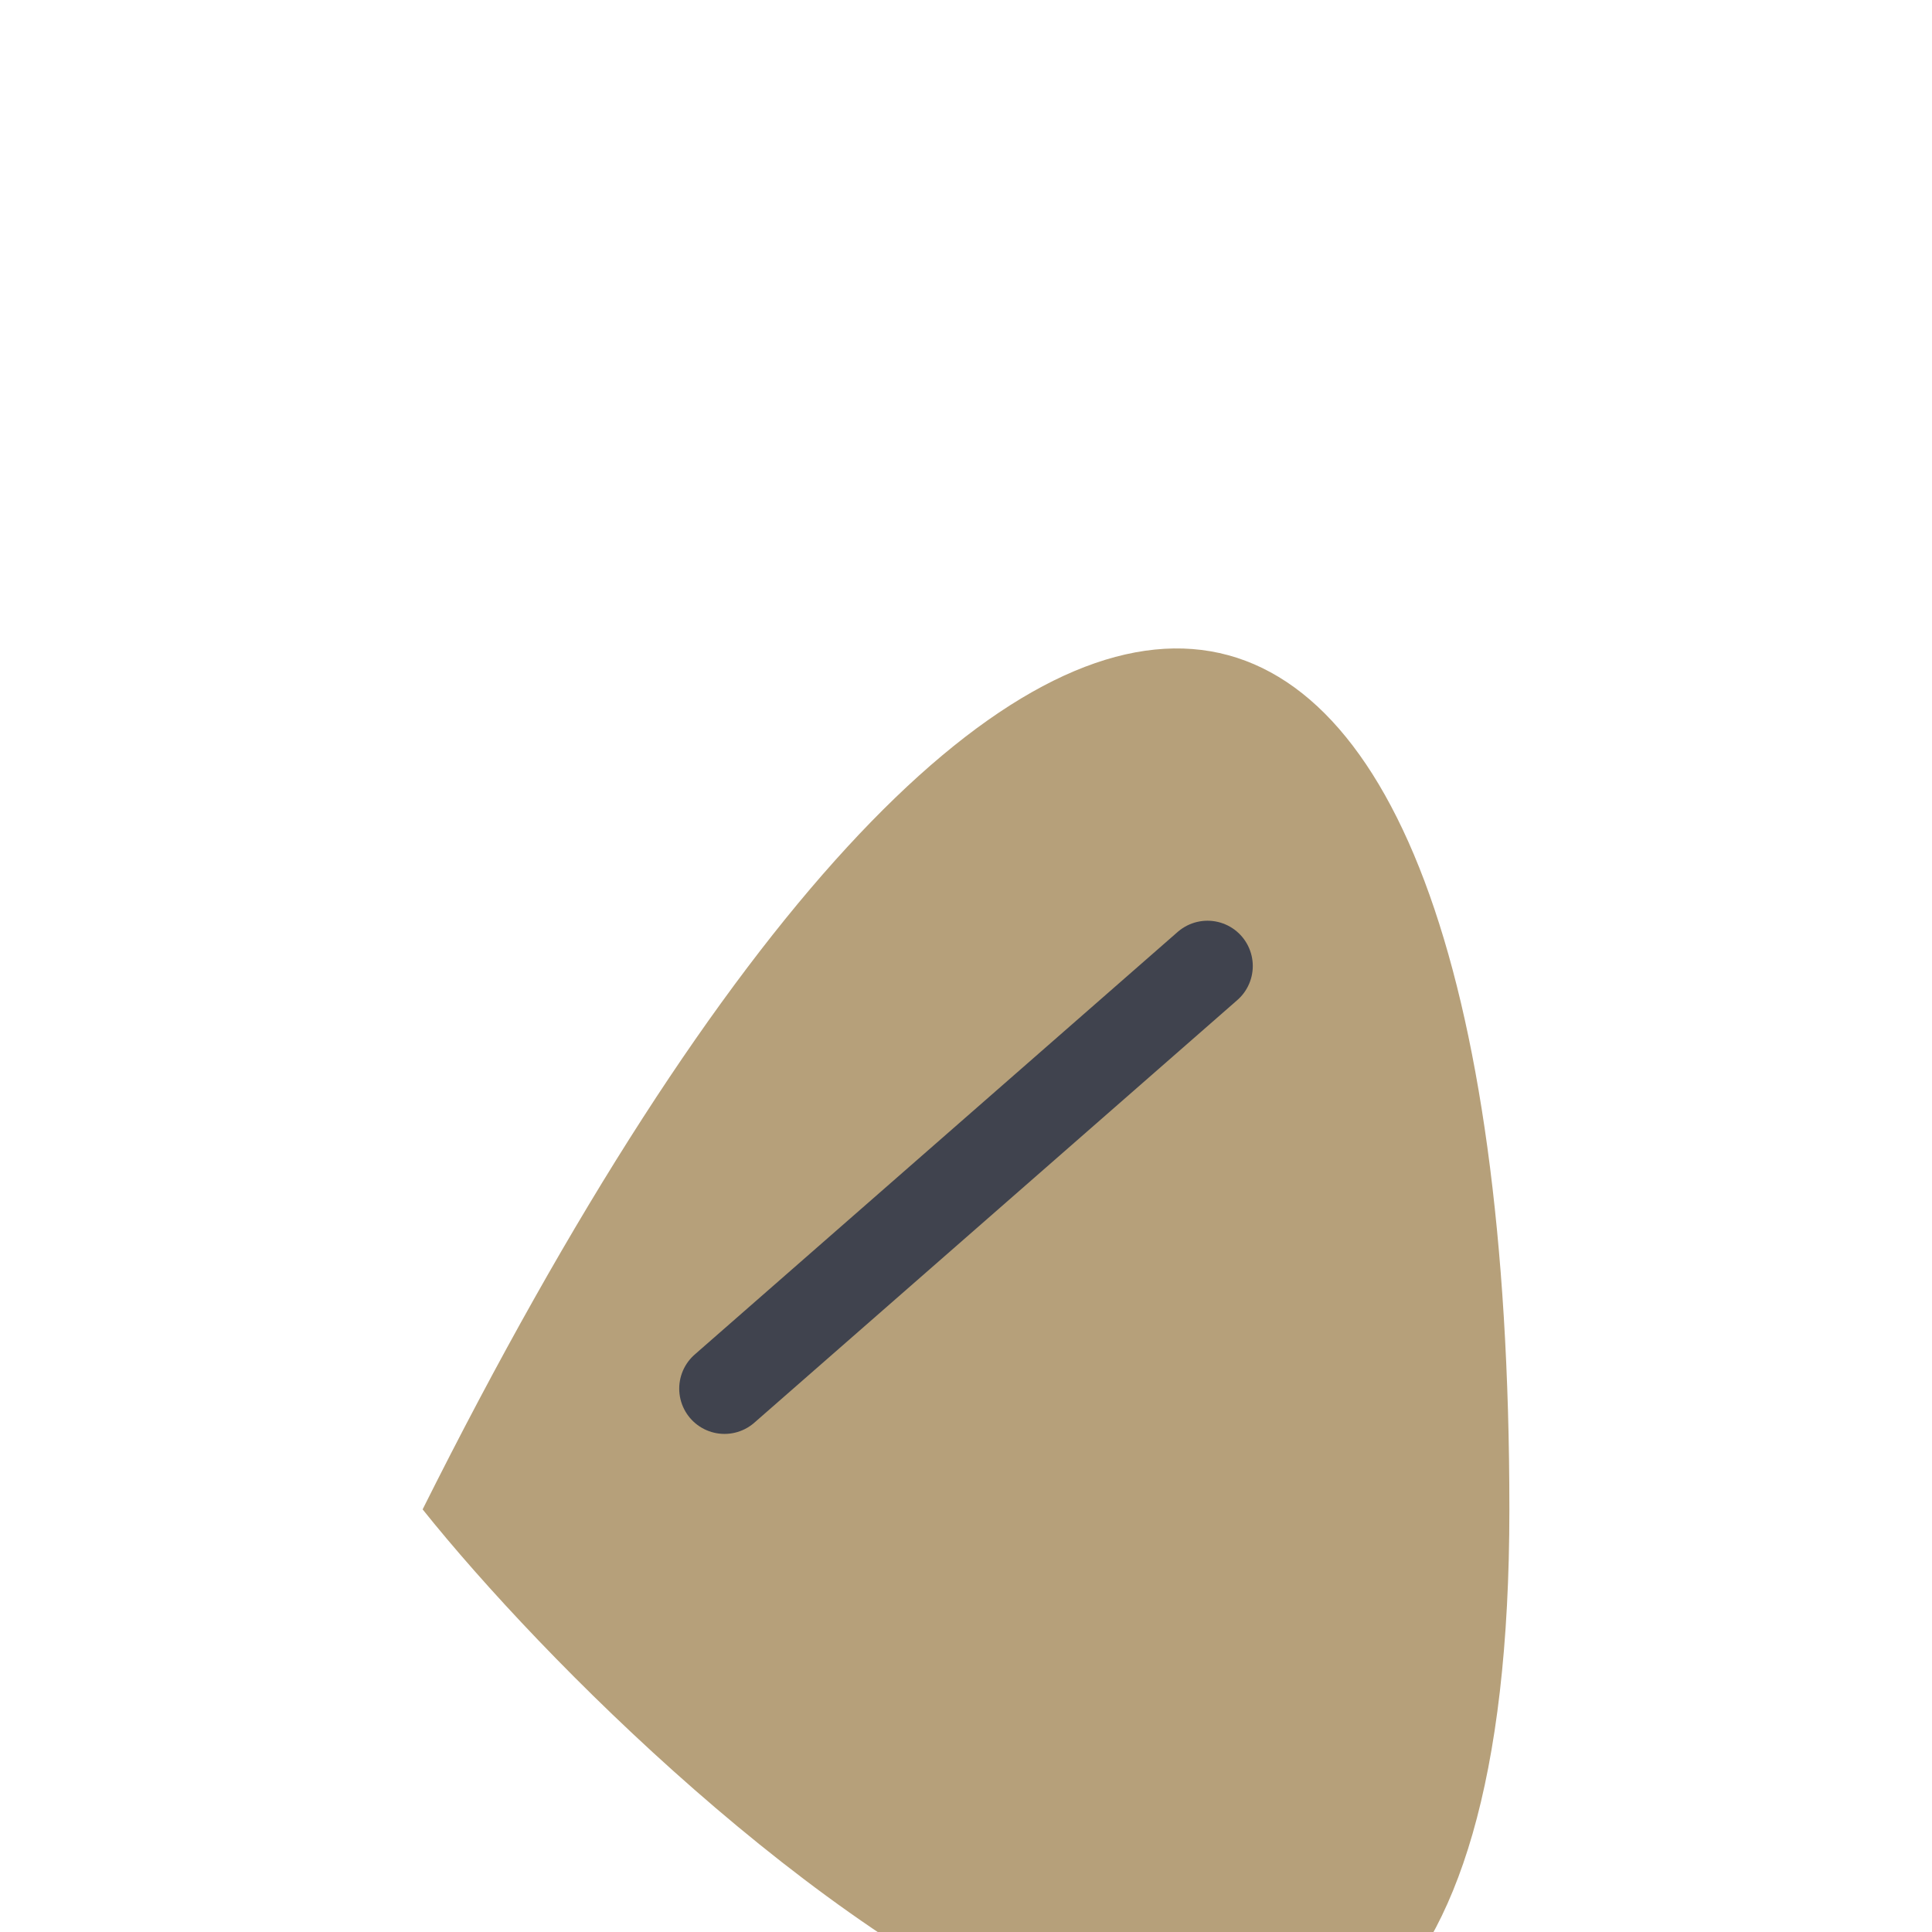<?xml version="1.0" encoding="UTF-8"?>
<svg xmlns="http://www.w3.org/2000/svg" width="32" height="32" viewBox="0 0 32 32"><path d="M7 25C17 5 25 7 25 25S11 30 7 25Z" fill="#B6A07A"/><path d="M12 23l8-7" stroke="#40434E" stroke-width="1.5" stroke-linecap="round"/></svg>